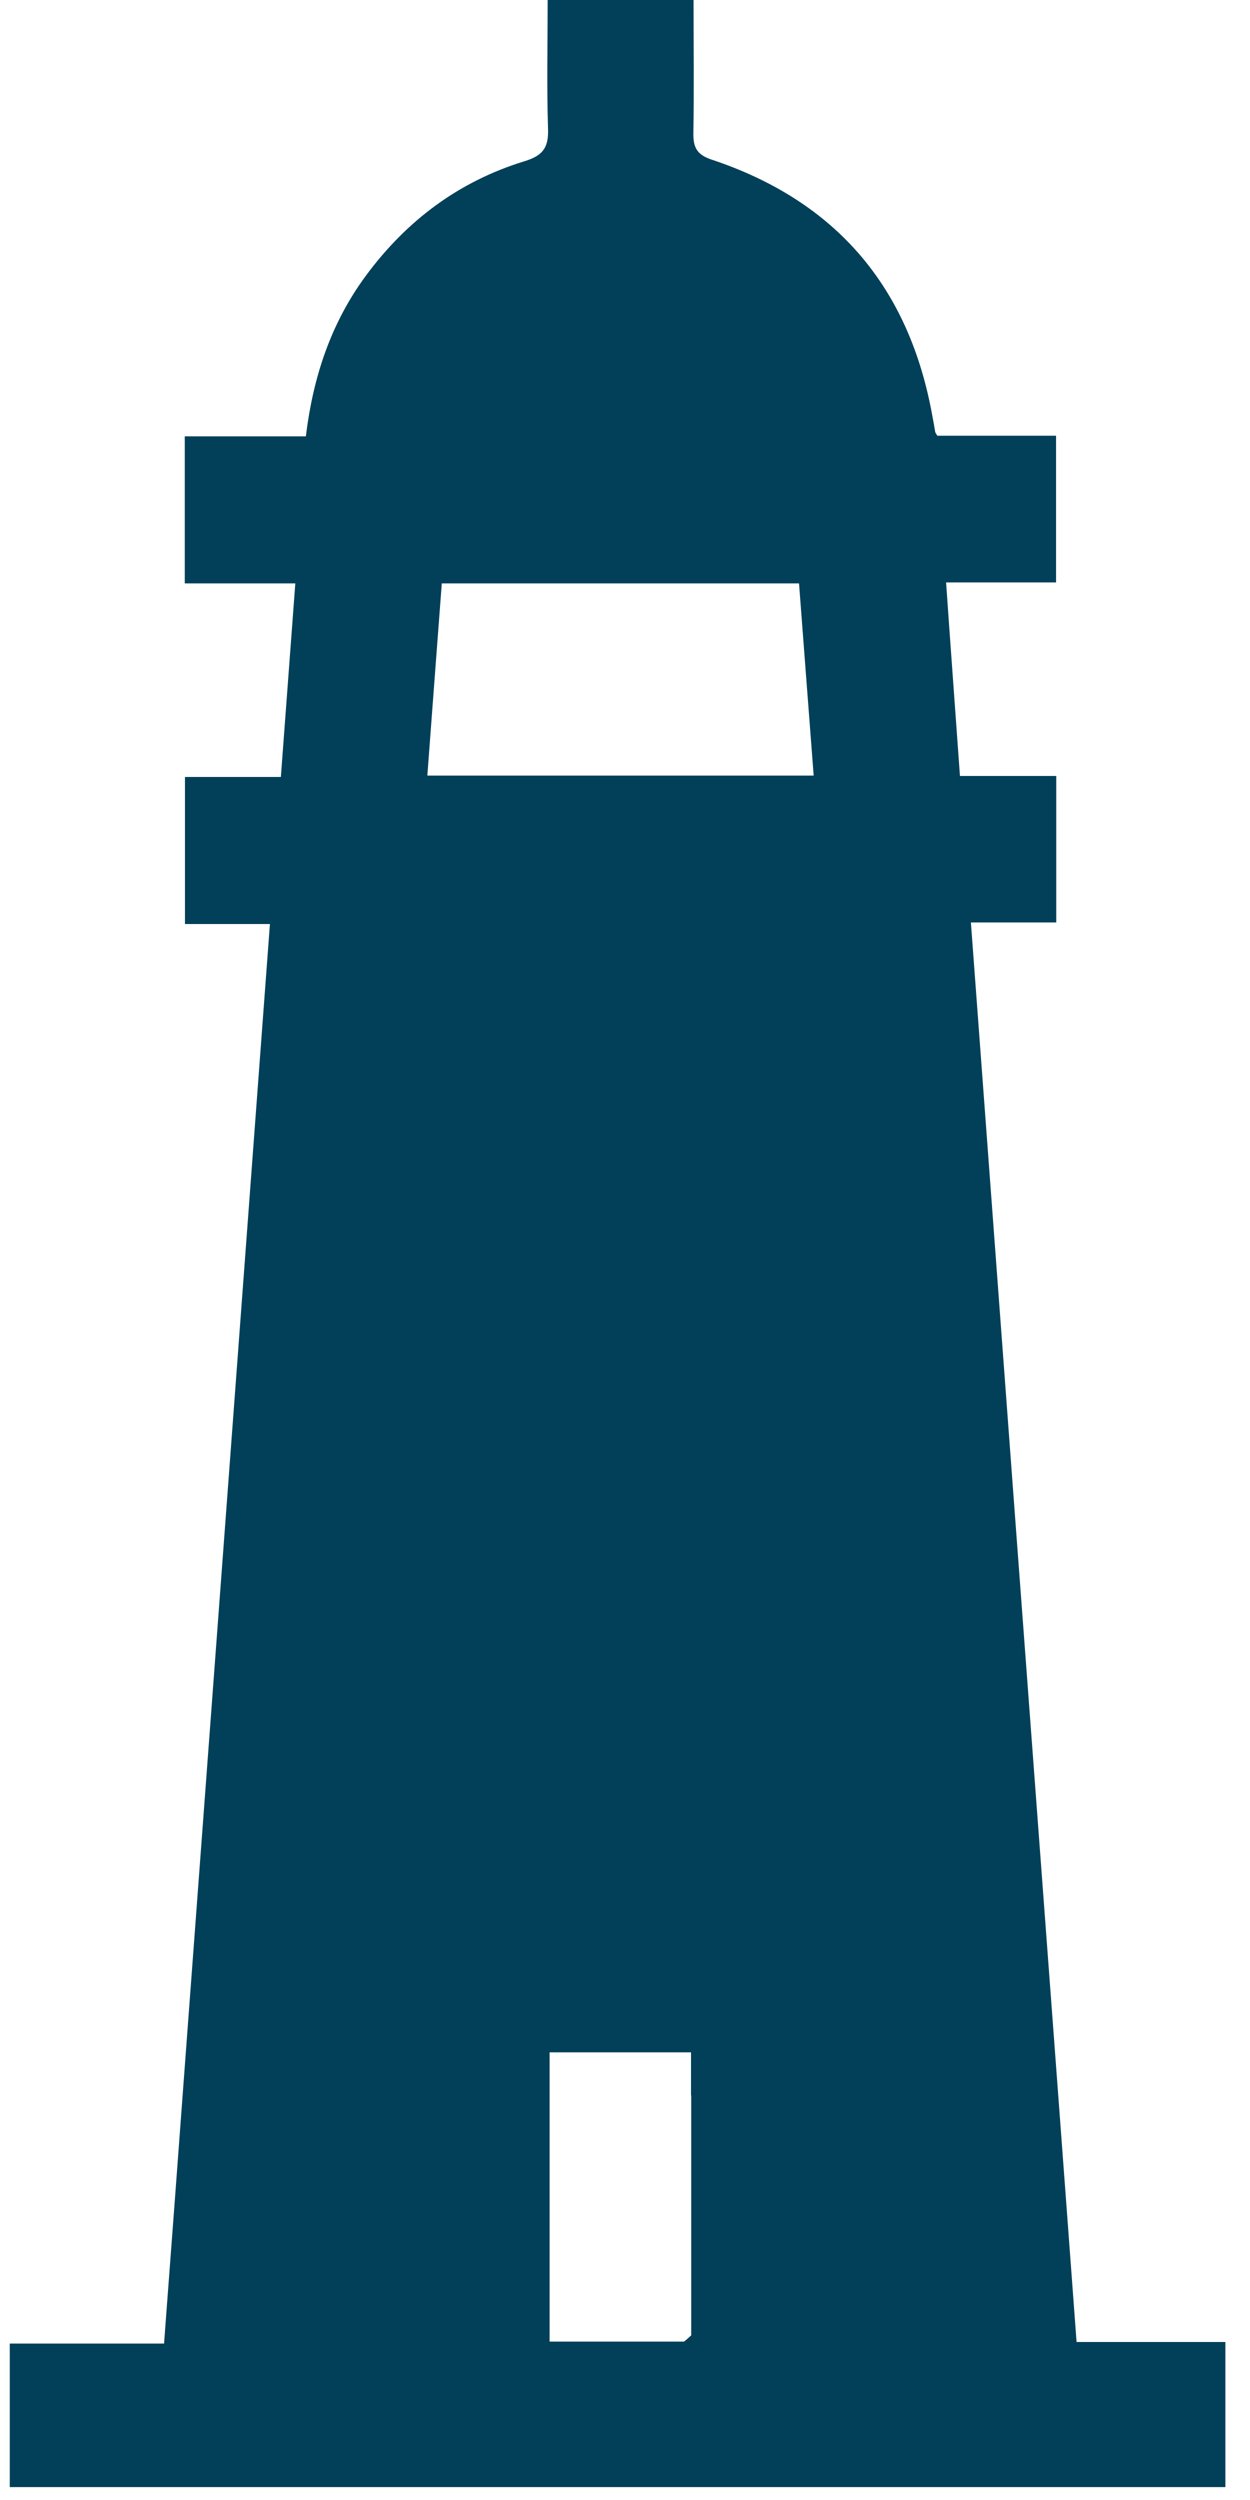 <?xml version="1.0"?>
<svg xmlns="http://www.w3.org/2000/svg" width="24" height="48" viewBox="0 0 63 128" fill="none">
<path d="M54.62 119.9C54.48 118.01 54.34 116.13 54.2 114.24C54.04 112.09 53.88 109.94 53.72 107.79C52.21 87.6 50.71 67.45 49.21 47.23H53.58V39.73H48.65C48.41 36.37 48.17 33.13 47.94 29.82H53.57V22.31H47.49C47.41 22.17 47.38 22.14 47.38 22.1C47.34 21.86 47.3 21.61 47.25 21.37C46.08 14.73 42.33 10.3 35.93 8.17C35.2 7.93 34.99 7.56 35 6.83C35.04 4.56 35.01 2.29 35.01 0H27.54C27.54 2.25 27.49 4.44 27.56 6.63C27.59 7.59 27.26 7.98 26.34 8.26C22.99 9.29 20.32 11.29 18.23 14.12C16.44 16.55 15.53 19.3 15.16 22.34H8.96V29.87H14.62C14.37 33.23 14.13 36.44 13.88 39.78H8.97V47.31H13.32C11.88 66.67 10.44 85.95 9 105.27C8.82 107.69 8.64 110.11 8.46 112.53C8.31 114.48 8.17 116.43 8.02 118.38C7.98 118.92 7.94 119.45 7.9 119.99H0V127.34H62.24V119.91H54.62V119.9ZM34.89 107.28V119.57C34.77 119.68 34.65 119.79 34.52 119.89H27.64V105.08H34.88V107.28H34.89ZM21.38 39.71C21.63 36.39 21.87 33.15 22.12 29.87H40.41C40.66 33.12 40.9 36.36 41.16 39.71H21.39H21.38Z" fill="#024059"/>
</svg>
